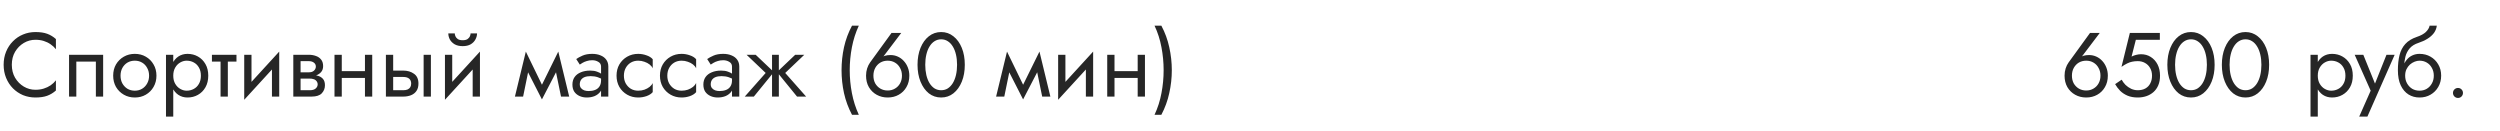 <?xml version="1.0" encoding="UTF-8"?> <svg xmlns="http://www.w3.org/2000/svg" width="440" height="23" viewBox="0 0 440 23" fill="none"> <path d="M2.08 11.4C2.08 10.525 2.272 9.763 2.656 9.112C3.051 8.451 3.563 7.933 4.192 7.56C4.821 7.187 5.504 7 6.24 7C6.773 7 7.259 7.069 7.696 7.208C8.144 7.347 8.549 7.544 8.912 7.8C9.275 8.045 9.584 8.333 9.84 8.664V6.872C9.371 6.456 8.859 6.147 8.304 5.944C7.749 5.741 7.061 5.64 6.24 5.64C5.461 5.64 4.731 5.784 4.048 6.072C3.376 6.349 2.784 6.749 2.272 7.272C1.76 7.784 1.36 8.392 1.072 9.096C0.784 9.8 0.64 10.568 0.64 11.4C0.64 12.232 0.784 13 1.072 13.704C1.36 14.408 1.76 15.021 2.272 15.544C2.784 16.056 3.376 16.456 4.048 16.744C4.731 17.021 5.461 17.16 6.24 17.16C7.061 17.16 7.749 17.059 8.304 16.856C8.859 16.653 9.371 16.344 9.84 15.928V14.136C9.584 14.467 9.275 14.76 8.912 15.016C8.549 15.261 8.144 15.453 7.696 15.592C7.259 15.731 6.773 15.8 6.24 15.8C5.504 15.8 4.821 15.613 4.192 15.24C3.563 14.867 3.051 14.349 2.656 13.688C2.272 13.027 2.08 12.264 2.08 11.4ZM18.153 9.64H12.153V17H13.433V10.84H16.873V17H18.153V9.64ZM19.919 13.32C19.919 14.056 20.085 14.717 20.415 15.304C20.757 15.88 21.215 16.333 21.791 16.664C22.367 16.995 23.013 17.16 23.727 17.16C24.453 17.16 25.098 16.995 25.663 16.664C26.239 16.333 26.693 15.88 27.023 15.304C27.365 14.717 27.535 14.056 27.535 13.32C27.535 12.573 27.365 11.912 27.023 11.336C26.693 10.76 26.239 10.307 25.663 9.976C25.098 9.645 24.453 9.48 23.727 9.48C23.013 9.48 22.367 9.645 21.791 9.976C21.215 10.307 20.757 10.76 20.415 11.336C20.085 11.912 19.919 12.573 19.919 13.32ZM21.215 13.32C21.215 12.808 21.322 12.355 21.535 11.96C21.759 11.555 22.058 11.24 22.431 11.016C22.815 10.792 23.247 10.68 23.727 10.68C24.207 10.68 24.634 10.792 25.007 11.016C25.391 11.24 25.69 11.555 25.903 11.96C26.127 12.355 26.239 12.808 26.239 13.32C26.239 13.832 26.127 14.285 25.903 14.68C25.69 15.075 25.391 15.389 25.007 15.624C24.634 15.848 24.207 15.96 23.727 15.96C23.247 15.96 22.815 15.848 22.431 15.624C22.058 15.389 21.759 15.075 21.535 14.68C21.322 14.285 21.215 13.832 21.215 13.32ZM30.494 20.52V9.64H29.214V20.52H30.494ZM36.654 13.32C36.654 12.52 36.488 11.837 36.158 11.272C35.827 10.696 35.384 10.253 34.83 9.944C34.286 9.635 33.678 9.48 33.006 9.48C32.398 9.48 31.859 9.635 31.39 9.944C30.931 10.253 30.568 10.696 30.302 11.272C30.046 11.837 29.918 12.52 29.918 13.32C29.918 14.109 30.046 14.792 30.302 15.368C30.568 15.944 30.931 16.387 31.39 16.696C31.859 17.005 32.398 17.16 33.006 17.16C33.678 17.16 34.286 17.005 34.83 16.696C35.384 16.387 35.827 15.944 36.158 15.368C36.488 14.792 36.654 14.109 36.654 13.32ZM35.358 13.32C35.358 13.885 35.24 14.365 35.006 14.76C34.782 15.155 34.478 15.453 34.094 15.656C33.72 15.859 33.304 15.96 32.846 15.96C32.472 15.96 32.104 15.859 31.742 15.656C31.379 15.453 31.08 15.155 30.846 14.76C30.611 14.365 30.494 13.885 30.494 13.32C30.494 12.755 30.611 12.275 30.846 11.88C31.08 11.485 31.379 11.187 31.742 10.984C32.104 10.781 32.472 10.68 32.846 10.68C33.304 10.68 33.72 10.781 34.094 10.984C34.478 11.187 34.782 11.485 35.006 11.88C35.24 12.275 35.358 12.755 35.358 13.32ZM37.299 9.64V10.84H41.619V9.64H37.299ZM38.819 9.96V17H40.099V9.96H38.819ZM49.063 10.92L49.143 9.08L43.063 15.72L42.983 17.56L49.063 10.92ZM44.263 9.64H42.983V17.56L44.263 15.8V9.64ZM49.143 9.08L47.863 10.84V17H49.143V9.08ZM52.374 13.16V13.832H54.502C54.747 13.832 54.955 13.859 55.126 13.912C55.307 13.955 55.451 14.024 55.558 14.12C55.675 14.216 55.761 14.323 55.814 14.44C55.878 14.557 55.91 14.691 55.91 14.84C55.91 15.128 55.792 15.373 55.558 15.576C55.334 15.779 54.982 15.88 54.502 15.88H52.374V17H54.822C55.664 17 56.267 16.808 56.63 16.424C57.003 16.029 57.19 15.555 57.19 15C57.19 14.52 57.072 14.147 56.838 13.88C56.603 13.613 56.283 13.427 55.878 13.32C55.472 13.213 55.014 13.16 54.502 13.16H52.374ZM52.374 13.48H54.342C54.8 13.48 55.217 13.416 55.59 13.288C55.974 13.149 56.283 12.947 56.518 12.68C56.752 12.403 56.87 12.056 56.87 11.64C56.87 11.16 56.752 10.776 56.518 10.488C56.283 10.189 55.974 9.976 55.59 9.848C55.217 9.709 54.8 9.64 54.342 9.64H52.374V10.76H54.342C54.726 10.76 55.03 10.851 55.254 11.032C55.478 11.203 55.59 11.432 55.59 11.72C55.59 11.859 55.558 11.992 55.494 12.12C55.441 12.237 55.361 12.344 55.254 12.44C55.147 12.536 55.014 12.611 54.854 12.664C54.705 12.707 54.534 12.728 54.342 12.728H52.374V13.48ZM51.622 9.64V17H52.902V9.64H51.622ZM59.624 13.72H65.064V12.52H59.624V13.72ZM64.232 9.64V17H65.512V9.64H64.232ZM58.872 9.64V17H60.152V9.64H58.872ZM74.559 9.64V17H75.839V9.64H74.559ZM67.919 9.64V17H69.199V9.64H67.919ZM68.671 13.544H70.959C71.428 13.544 71.78 13.645 72.015 13.848C72.249 14.051 72.367 14.339 72.367 14.712C72.367 14.957 72.313 15.171 72.207 15.352C72.1 15.523 71.94 15.656 71.727 15.752C71.524 15.837 71.268 15.88 70.959 15.88H68.671V17H70.959C71.471 17 71.929 16.92 72.335 16.76C72.74 16.6 73.06 16.349 73.295 16.008C73.529 15.667 73.647 15.235 73.647 14.712C73.647 13.923 73.385 13.347 72.863 12.984C72.351 12.611 71.716 12.424 70.959 12.424H68.671V13.544ZM84.391 10.92L84.471 9.08L78.391 15.72L78.311 17.56L84.391 10.92ZM79.591 9.64H78.311V17.56L79.591 15.8V9.64ZM84.471 9.08L83.191 10.84V17H84.471V9.08ZM78.903 5.88C78.903 6.243 78.994 6.6 79.175 6.952C79.367 7.293 79.65 7.576 80.023 7.8C80.407 8.013 80.877 8.12 81.431 8.12C81.997 8.12 82.466 8.013 82.839 7.8C83.213 7.576 83.49 7.293 83.671 6.952C83.863 6.6 83.959 6.243 83.959 5.88H82.823C82.823 6.019 82.786 6.184 82.711 6.376C82.637 6.557 82.498 6.723 82.295 6.872C82.093 7.011 81.805 7.08 81.431 7.08C81.058 7.08 80.77 7.011 80.567 6.872C80.365 6.723 80.226 6.557 80.151 6.376C80.077 6.184 80.039 6.019 80.039 5.88H78.903ZM98.739 17H100.179L98.259 9.08L97.539 11.16L98.739 17ZM94.899 15.896L95.379 17.496L98.419 11.64L98.259 9.08L94.899 15.896ZM95.379 17.496L95.859 15.896L92.547 9.08L92.387 11.64L95.379 17.496ZM90.627 17H92.067L93.267 11.16L92.547 9.08L90.627 17ZM102.042 14.84C102.042 14.541 102.111 14.285 102.25 14.072C102.388 13.859 102.596 13.693 102.874 13.576C103.162 13.459 103.519 13.4 103.946 13.4C104.415 13.4 104.836 13.464 105.21 13.592C105.583 13.709 105.951 13.896 106.314 14.152V13.4C106.239 13.304 106.1 13.181 105.898 13.032C105.695 12.872 105.423 12.733 105.082 12.616C104.751 12.488 104.351 12.424 103.882 12.424C103.242 12.424 102.687 12.525 102.218 12.728C101.748 12.92 101.386 13.197 101.13 13.56C100.874 13.923 100.746 14.365 100.746 14.888C100.746 15.389 100.858 15.811 101.082 16.152C101.316 16.483 101.626 16.733 102.01 16.904C102.394 17.075 102.815 17.16 103.274 17.16C103.786 17.16 104.25 17.075 104.666 16.904C105.082 16.723 105.412 16.467 105.658 16.136C105.914 15.795 106.042 15.389 106.042 14.92L105.786 14.12C105.786 14.579 105.69 14.947 105.498 15.224C105.316 15.501 105.06 15.704 104.73 15.832C104.399 15.96 104.02 16.024 103.594 16.024C103.306 16.024 103.044 15.981 102.81 15.896C102.575 15.8 102.388 15.667 102.25 15.496C102.111 15.315 102.042 15.096 102.042 14.84ZM102.042 11.368C102.159 11.283 102.319 11.181 102.522 11.064C102.735 10.936 102.986 10.829 103.274 10.744C103.562 10.648 103.882 10.6 104.234 10.6C104.639 10.6 104.996 10.696 105.306 10.888C105.626 11.069 105.786 11.347 105.786 11.72V17H107.066V11.72C107.066 11.24 106.943 10.835 106.698 10.504C106.463 10.173 106.132 9.923 105.706 9.752C105.29 9.571 104.799 9.48 104.234 9.48C103.572 9.48 103.007 9.581 102.538 9.784C102.068 9.987 101.695 10.189 101.418 10.392L102.042 11.368ZM109.807 13.32C109.807 12.808 109.914 12.355 110.127 11.96C110.351 11.555 110.65 11.24 111.023 11.016C111.407 10.792 111.839 10.68 112.319 10.68C112.714 10.68 113.082 10.744 113.423 10.872C113.775 10.989 114.079 11.149 114.335 11.352C114.591 11.555 114.773 11.779 114.879 12.024V10.424C114.623 10.125 114.255 9.896 113.775 9.736C113.306 9.565 112.821 9.48 112.319 9.48C111.605 9.48 110.959 9.645 110.383 9.976C109.807 10.307 109.349 10.76 109.007 11.336C108.677 11.912 108.511 12.573 108.511 13.32C108.511 14.056 108.677 14.717 109.007 15.304C109.349 15.88 109.807 16.333 110.383 16.664C110.959 16.995 111.605 17.16 112.319 17.16C112.821 17.16 113.306 17.08 113.775 16.92C114.255 16.749 114.623 16.515 114.879 16.216V14.616C114.773 14.851 114.591 15.075 114.335 15.288C114.079 15.491 113.775 15.656 113.423 15.784C113.082 15.901 112.714 15.96 112.319 15.96C111.839 15.96 111.407 15.848 111.023 15.624C110.65 15.389 110.351 15.075 110.127 14.68C109.914 14.285 109.807 13.832 109.807 13.32ZM117.448 13.32C117.448 12.808 117.555 12.355 117.768 11.96C117.992 11.555 118.291 11.24 118.664 11.016C119.048 10.792 119.48 10.68 119.96 10.68C120.355 10.68 120.723 10.744 121.064 10.872C121.416 10.989 121.72 11.149 121.976 11.352C122.232 11.555 122.413 11.779 122.52 12.024V10.424C122.264 10.125 121.896 9.896 121.416 9.736C120.947 9.565 120.461 9.48 119.96 9.48C119.245 9.48 118.6 9.645 118.024 9.976C117.448 10.307 116.989 10.76 116.648 11.336C116.317 11.912 116.152 12.573 116.152 13.32C116.152 14.056 116.317 14.717 116.648 15.304C116.989 15.88 117.448 16.333 118.024 16.664C118.6 16.995 119.245 17.16 119.96 17.16C120.461 17.16 120.947 17.08 121.416 16.92C121.896 16.749 122.264 16.515 122.52 16.216V14.616C122.413 14.851 122.232 15.075 121.976 15.288C121.72 15.491 121.416 15.656 121.064 15.784C120.723 15.901 120.355 15.96 119.96 15.96C119.48 15.96 119.048 15.848 118.664 15.624C118.291 15.389 117.992 15.075 117.768 14.68C117.555 14.285 117.448 13.832 117.448 13.32ZM125.089 14.84C125.089 14.541 125.158 14.285 125.297 14.072C125.435 13.859 125.643 13.693 125.921 13.576C126.209 13.459 126.566 13.4 126.993 13.4C127.462 13.4 127.883 13.464 128.257 13.592C128.63 13.709 128.998 13.896 129.361 14.152V13.4C129.286 13.304 129.147 13.181 128.945 13.032C128.742 12.872 128.47 12.733 128.129 12.616C127.798 12.488 127.398 12.424 126.929 12.424C126.289 12.424 125.734 12.525 125.265 12.728C124.795 12.92 124.433 13.197 124.177 13.56C123.921 13.923 123.793 14.365 123.793 14.888C123.793 15.389 123.905 15.811 124.129 16.152C124.363 16.483 124.673 16.733 125.057 16.904C125.441 17.075 125.862 17.16 126.321 17.16C126.833 17.16 127.297 17.075 127.713 16.904C128.129 16.723 128.459 16.467 128.705 16.136C128.961 15.795 129.089 15.389 129.089 14.92L128.833 14.12C128.833 14.579 128.737 14.947 128.545 15.224C128.363 15.501 128.107 15.704 127.777 15.832C127.446 15.96 127.067 16.024 126.641 16.024C126.353 16.024 126.091 15.981 125.857 15.896C125.622 15.8 125.435 15.667 125.297 15.496C125.158 15.315 125.089 15.096 125.089 14.84ZM125.089 11.368C125.206 11.283 125.366 11.181 125.569 11.064C125.782 10.936 126.033 10.829 126.321 10.744C126.609 10.648 126.929 10.6 127.281 10.6C127.686 10.6 128.043 10.696 128.353 10.888C128.673 11.069 128.833 11.347 128.833 11.72V17H130.113V11.72C130.113 11.24 129.99 10.835 129.745 10.504C129.51 10.173 129.179 9.923 128.753 9.752C128.337 9.571 127.846 9.48 127.281 9.48C126.619 9.48 126.054 9.581 125.585 9.784C125.115 9.987 124.742 10.189 124.465 10.392L125.089 11.368ZM139.958 9.64L136.758 12.68L140.278 17H141.878L138.198 12.84L141.558 9.64H139.958ZM137.078 9.64H135.878V17H137.078V9.64ZM132.998 9.64H131.398L134.758 12.84L131.078 17H132.678L136.198 12.68L132.998 9.64ZM149.952 4.52C149.312 5.715 148.843 6.979 148.544 8.312C148.256 9.645 148.112 10.995 148.112 12.36C148.112 13.715 148.256 15.059 148.544 16.392C148.843 17.725 149.312 18.995 149.952 20.2H151.152C150.597 18.995 150.192 17.725 149.936 16.392C149.68 15.059 149.552 13.715 149.552 12.36C149.552 10.995 149.68 9.645 149.936 8.312C150.192 6.979 150.597 5.715 151.152 4.52H149.952ZM153.721 13.32C153.721 12.808 153.828 12.355 154.041 11.96C154.265 11.555 154.564 11.24 154.937 11.016C155.321 10.792 155.753 10.68 156.233 10.68C156.713 10.68 157.14 10.792 157.513 11.016C157.897 11.24 158.196 11.555 158.409 11.96C158.633 12.355 158.745 12.808 158.745 13.32C158.745 13.832 158.633 14.285 158.409 14.68C158.196 15.064 157.897 15.368 157.513 15.592C157.14 15.816 156.713 15.928 156.233 15.928C155.753 15.928 155.321 15.816 154.937 15.592C154.564 15.368 154.265 15.064 154.041 14.68C153.828 14.285 153.721 13.832 153.721 13.32ZM156.905 5.8L153.129 11C152.916 11.299 152.745 11.645 152.617 12.04C152.489 12.435 152.425 12.861 152.425 13.32C152.425 14.088 152.59 14.76 152.921 15.336C153.262 15.912 153.721 16.36 154.297 16.68C154.873 17 155.518 17.16 156.233 17.16C156.958 17.16 157.604 17 158.169 16.68C158.745 16.36 159.198 15.912 159.529 15.336C159.87 14.76 160.041 14.088 160.041 13.32C160.041 12.808 159.956 12.333 159.785 11.896C159.614 11.448 159.374 11.059 159.065 10.728C158.766 10.397 158.414 10.141 158.009 9.96C157.614 9.779 157.188 9.688 156.729 9.688C156.366 9.688 156.041 9.731 155.753 9.816C155.476 9.901 155.23 10.077 155.017 10.344L155.113 10.424L158.617 5.8H156.905ZM162.844 11.4C162.844 10.749 162.908 10.152 163.036 9.608C163.164 9.053 163.35 8.579 163.596 8.184C163.841 7.779 164.134 7.469 164.476 7.256C164.828 7.032 165.217 6.92 165.644 6.92C166.081 6.92 166.47 7.032 166.812 7.256C167.153 7.469 167.446 7.779 167.692 8.184C167.937 8.579 168.124 9.053 168.252 9.608C168.38 10.152 168.444 10.749 168.444 11.4C168.444 12.051 168.38 12.653 168.252 13.208C168.124 13.752 167.937 14.227 167.692 14.632C167.446 15.027 167.153 15.336 166.812 15.56C166.47 15.773 166.081 15.88 165.644 15.88C165.217 15.88 164.828 15.773 164.476 15.56C164.134 15.336 163.841 15.027 163.596 14.632C163.35 14.227 163.164 13.752 163.036 13.208C162.908 12.653 162.844 12.051 162.844 11.4ZM161.484 11.4C161.484 12.52 161.66 13.512 162.012 14.376C162.364 15.24 162.849 15.923 163.468 16.424C164.097 16.915 164.822 17.16 165.644 17.16C166.465 17.16 167.185 16.915 167.804 16.424C168.433 15.923 168.924 15.24 169.276 14.376C169.628 13.512 169.804 12.52 169.804 11.4C169.804 10.28 169.628 9.288 169.276 8.424C168.924 7.56 168.433 6.883 167.804 6.392C167.185 5.891 166.465 5.64 165.644 5.64C164.822 5.64 164.097 5.891 163.468 6.392C162.849 6.883 162.364 7.56 162.012 8.424C161.66 9.288 161.484 10.28 161.484 11.4ZM183.426 17H184.866L182.946 9.08L182.226 11.16L183.426 17ZM179.586 15.896L180.066 17.496L183.106 11.64L182.946 9.08L179.586 15.896ZM180.066 17.496L180.546 15.896L177.234 9.08L177.074 11.64L180.066 17.496ZM175.314 17H176.754L177.954 11.16L177.234 9.08L175.314 17ZM192.313 10.92L192.393 9.08L186.313 15.72L186.233 17.56L192.313 10.92ZM187.513 9.64H186.233V17.56L187.513 15.8V9.64ZM192.393 9.08L191.113 10.84V17H192.393V9.08ZM195.624 13.72H201.064V12.52H195.624V13.72ZM200.232 9.64V17H201.512V9.64H200.232ZM194.872 9.64V17H196.152V9.64H194.872ZM204.399 20.2C205.039 18.995 205.503 17.725 205.791 16.392C206.089 15.059 206.239 13.715 206.239 12.36C206.239 10.995 206.089 9.645 205.791 8.312C205.503 6.979 205.039 5.715 204.399 4.52H203.199C203.764 5.715 204.169 6.979 204.415 8.312C204.671 9.645 204.799 10.995 204.799 12.36C204.799 13.715 204.671 15.059 204.415 16.392C204.169 17.725 203.764 18.995 203.199 20.2H204.399Z" fill="#262626"></path> <path d="M364.659 13.32C364.659 12.808 364.765 12.355 364.979 11.96C365.203 11.555 365.501 11.24 365.875 11.016C366.259 10.792 366.691 10.68 367.171 10.68C367.651 10.68 368.077 10.792 368.451 11.016C368.835 11.24 369.133 11.555 369.347 11.96C369.571 12.355 369.683 12.808 369.683 13.32C369.683 13.832 369.571 14.285 369.347 14.68C369.133 15.064 368.835 15.368 368.451 15.592C368.077 15.816 367.651 15.928 367.171 15.928C366.691 15.928 366.259 15.816 365.875 15.592C365.501 15.368 365.203 15.064 364.979 14.68C364.765 14.285 364.659 13.832 364.659 13.32ZM367.843 5.8L364.067 11C363.853 11.299 363.683 11.645 363.555 12.04C363.427 12.435 363.363 12.861 363.363 13.32C363.363 14.088 363.528 14.76 363.859 15.336C364.2 15.912 364.659 16.36 365.235 16.68C365.811 17 366.456 17.16 367.171 17.16C367.896 17.16 368.541 17 369.107 16.68C369.683 16.36 370.136 15.912 370.467 15.336C370.808 14.76 370.979 14.088 370.979 13.32C370.979 12.808 370.893 12.333 370.723 11.896C370.552 11.448 370.312 11.059 370.003 10.728C369.704 10.397 369.352 10.141 368.947 9.96C368.552 9.779 368.125 9.688 367.667 9.688C367.304 9.688 366.979 9.731 366.691 9.816C366.413 9.901 366.168 10.077 365.955 10.344L366.051 10.424L369.555 5.8H367.843ZM380.165 13.32C380.165 12.573 380.021 11.917 379.733 11.352C379.445 10.787 379.045 10.344 378.533 10.024C378.032 9.704 377.461 9.544 376.821 9.544C376.544 9.544 376.261 9.581 375.973 9.656C375.696 9.72 375.424 9.821 375.157 9.96L375.909 7H380.133V5.8H374.853L373.381 11.768C373.765 11.501 374.101 11.299 374.389 11.16C374.688 11.011 374.981 10.909 375.269 10.856C375.568 10.792 375.893 10.76 376.245 10.76C376.725 10.76 377.152 10.867 377.525 11.08C377.909 11.293 378.208 11.592 378.421 11.976C378.645 12.36 378.757 12.808 378.757 13.32C378.757 13.832 378.656 14.28 378.453 14.664C378.261 15.048 377.979 15.347 377.605 15.56C377.232 15.773 376.779 15.88 376.245 15.88C375.84 15.88 375.451 15.795 375.077 15.624C374.704 15.443 374.373 15.213 374.085 14.936C373.808 14.648 373.584 14.344 373.413 14.024L372.261 14.808C372.507 15.235 372.805 15.629 373.157 15.992C373.52 16.344 373.952 16.627 374.453 16.84C374.965 17.053 375.563 17.16 376.245 17.16C376.789 17.16 377.296 17.08 377.765 16.92C378.235 16.76 378.651 16.52 379.013 16.2C379.376 15.88 379.659 15.48 379.861 15C380.064 14.52 380.165 13.96 380.165 13.32ZM382.812 11.4C382.812 10.749 382.877 10.152 383.005 9.608C383.133 9.053 383.319 8.579 383.565 8.184C383.81 7.779 384.103 7.469 384.445 7.256C384.797 7.032 385.186 6.92 385.613 6.92C386.05 6.92 386.439 7.032 386.781 7.256C387.122 7.469 387.415 7.779 387.661 8.184C387.906 8.579 388.093 9.053 388.221 9.608C388.349 10.152 388.413 10.749 388.413 11.4C388.413 12.051 388.349 12.653 388.221 13.208C388.093 13.752 387.906 14.227 387.661 14.632C387.415 15.027 387.122 15.336 386.781 15.56C386.439 15.773 386.05 15.88 385.613 15.88C385.186 15.88 384.797 15.773 384.445 15.56C384.103 15.336 383.81 15.027 383.565 14.632C383.319 14.227 383.133 13.752 383.005 13.208C382.877 12.653 382.812 12.051 382.812 11.4ZM381.453 11.4C381.453 12.52 381.629 13.512 381.981 14.376C382.333 15.24 382.818 15.923 383.437 16.424C384.066 16.915 384.791 17.16 385.613 17.16C386.434 17.16 387.154 16.915 387.773 16.424C388.402 15.923 388.893 15.24 389.245 14.376C389.597 13.512 389.773 12.52 389.773 11.4C389.773 10.28 389.597 9.288 389.245 8.424C388.893 7.56 388.402 6.883 387.773 6.392C387.154 5.891 386.434 5.64 385.613 5.64C384.791 5.64 384.066 5.891 383.437 6.392C382.818 6.883 382.333 7.56 381.981 8.424C381.629 9.288 381.453 10.28 381.453 11.4ZM392.406 11.4C392.406 10.749 392.47 10.152 392.598 9.608C392.726 9.053 392.913 8.579 393.158 8.184C393.404 7.779 393.697 7.469 394.038 7.256C394.39 7.032 394.78 6.92 395.206 6.92C395.644 6.92 396.033 7.032 396.374 7.256C396.716 7.469 397.009 7.779 397.254 8.184C397.5 8.579 397.686 9.053 397.814 9.608C397.942 10.152 398.006 10.749 398.006 11.4C398.006 12.051 397.942 12.653 397.814 13.208C397.686 13.752 397.5 14.227 397.254 14.632C397.009 15.027 396.716 15.336 396.374 15.56C396.033 15.773 395.644 15.88 395.206 15.88C394.78 15.88 394.39 15.773 394.038 15.56C393.697 15.336 393.404 15.027 393.158 14.632C392.913 14.227 392.726 13.752 392.598 13.208C392.47 12.653 392.406 12.051 392.406 11.4ZM391.046 11.4C391.046 12.52 391.222 13.512 391.574 14.376C391.926 15.24 392.412 15.923 393.03 16.424C393.66 16.915 394.385 17.16 395.206 17.16C396.028 17.16 396.748 16.915 397.366 16.424C397.996 15.923 398.486 15.24 398.838 14.376C399.19 13.512 399.366 12.52 399.366 11.4C399.366 10.28 399.19 9.288 398.838 8.424C398.486 7.56 397.996 6.883 397.366 6.392C396.748 5.891 396.028 5.64 395.206 5.64C394.385 5.64 393.66 5.891 393.03 6.392C392.412 6.883 391.926 7.56 391.574 8.424C391.222 9.288 391.046 10.28 391.046 11.4Z" fill="#262626"></path> <path d="M407.931 20.52V9.64H406.651V20.52H407.931ZM414.091 13.32C414.091 12.52 413.926 11.837 413.595 11.272C413.265 10.696 412.822 10.253 412.267 9.944C411.723 9.635 411.115 9.48 410.443 9.48C409.835 9.48 409.297 9.635 408.827 9.944C408.369 10.253 408.006 10.696 407.739 11.272C407.483 11.837 407.355 12.52 407.355 13.32C407.355 14.109 407.483 14.792 407.739 15.368C408.006 15.944 408.369 16.387 408.827 16.696C409.297 17.005 409.835 17.16 410.443 17.16C411.115 17.16 411.723 17.005 412.267 16.696C412.822 16.387 413.265 15.944 413.595 15.368C413.926 14.792 414.091 14.109 414.091 13.32ZM412.795 13.32C412.795 13.885 412.678 14.365 412.443 14.76C412.219 15.155 411.915 15.453 411.531 15.656C411.158 15.859 410.742 15.96 410.283 15.96C409.91 15.96 409.542 15.859 409.179 15.656C408.817 15.453 408.518 15.155 408.283 14.76C408.049 14.365 407.931 13.885 407.931 13.32C407.931 12.755 408.049 12.275 408.283 11.88C408.518 11.485 408.817 11.187 409.179 10.984C409.542 10.781 409.91 10.68 410.283 10.68C410.742 10.68 411.158 10.781 411.531 10.984C411.915 11.187 412.219 11.485 412.443 11.88C412.678 12.275 412.795 12.755 412.795 13.32ZM421.462 9.64H420.022L417.75 15.336L418.278 15.4L415.942 9.64H414.422L417.238 15.96L415.222 20.52H416.662L421.462 9.64ZM425.837 10.68C426.317 10.68 426.743 10.792 427.117 11.016C427.501 11.24 427.799 11.555 428.013 11.96C428.237 12.355 428.349 12.808 428.349 13.32C428.349 13.832 428.237 14.285 428.013 14.68C427.799 15.075 427.501 15.389 427.117 15.624C426.743 15.848 426.317 15.96 425.837 15.96C425.357 15.96 424.925 15.848 424.541 15.624C424.167 15.389 423.869 15.075 423.645 14.68C423.421 14.285 423.309 13.832 423.309 13.32L422.029 12.36C422.029 13.416 422.194 14.301 422.525 15.016C422.866 15.731 423.325 16.269 423.901 16.632C424.477 16.984 425.122 17.16 425.837 17.16C426.562 17.16 427.207 16.995 427.773 16.664C428.349 16.333 428.802 15.88 429.133 15.304C429.474 14.717 429.645 14.056 429.645 13.32C429.645 12.573 429.474 11.912 429.133 11.336C428.802 10.76 428.349 10.307 427.773 9.976C427.207 9.645 426.562 9.48 425.837 9.48V10.68ZM422.733 13.32H423.309C423.309 12.893 423.383 12.52 423.533 12.2C423.693 11.869 423.895 11.592 424.141 11.368C424.397 11.144 424.674 10.973 424.973 10.856C425.271 10.739 425.559 10.68 425.837 10.68V9.48C425.378 9.48 424.957 9.571 424.573 9.752C424.199 9.923 423.874 10.173 423.597 10.504C423.319 10.835 423.106 11.24 422.957 11.72C422.807 12.189 422.733 12.723 422.733 13.32ZM422.029 12.36L423.149 13.208V11.56C423.149 11.027 423.218 10.493 423.357 9.96C423.495 9.416 423.746 8.931 424.109 8.504C424.482 8.077 424.999 7.757 425.661 7.544C426.247 7.352 426.77 7.112 427.229 6.824C427.698 6.536 428.077 6.2 428.365 5.816C428.653 5.421 428.823 4.989 428.877 4.52H427.613C427.538 4.904 427.319 5.272 426.957 5.624C426.605 5.965 426.066 6.259 425.341 6.504C424.487 6.792 423.815 7.208 423.325 7.752C422.845 8.285 422.509 8.936 422.317 9.704C422.125 10.472 422.029 11.357 422.029 12.36ZM431.723 16.36C431.723 16.595 431.808 16.803 431.979 16.984C432.16 17.155 432.368 17.24 432.603 17.24C432.848 17.24 433.056 17.155 433.227 16.984C433.398 16.803 433.483 16.595 433.483 16.36C433.483 16.115 433.398 15.907 433.227 15.736C433.056 15.565 432.848 15.48 432.603 15.48C432.368 15.48 432.16 15.565 431.979 15.736C431.808 15.907 431.723 16.115 431.723 16.36Z" fill="#262626"></path> </svg> 